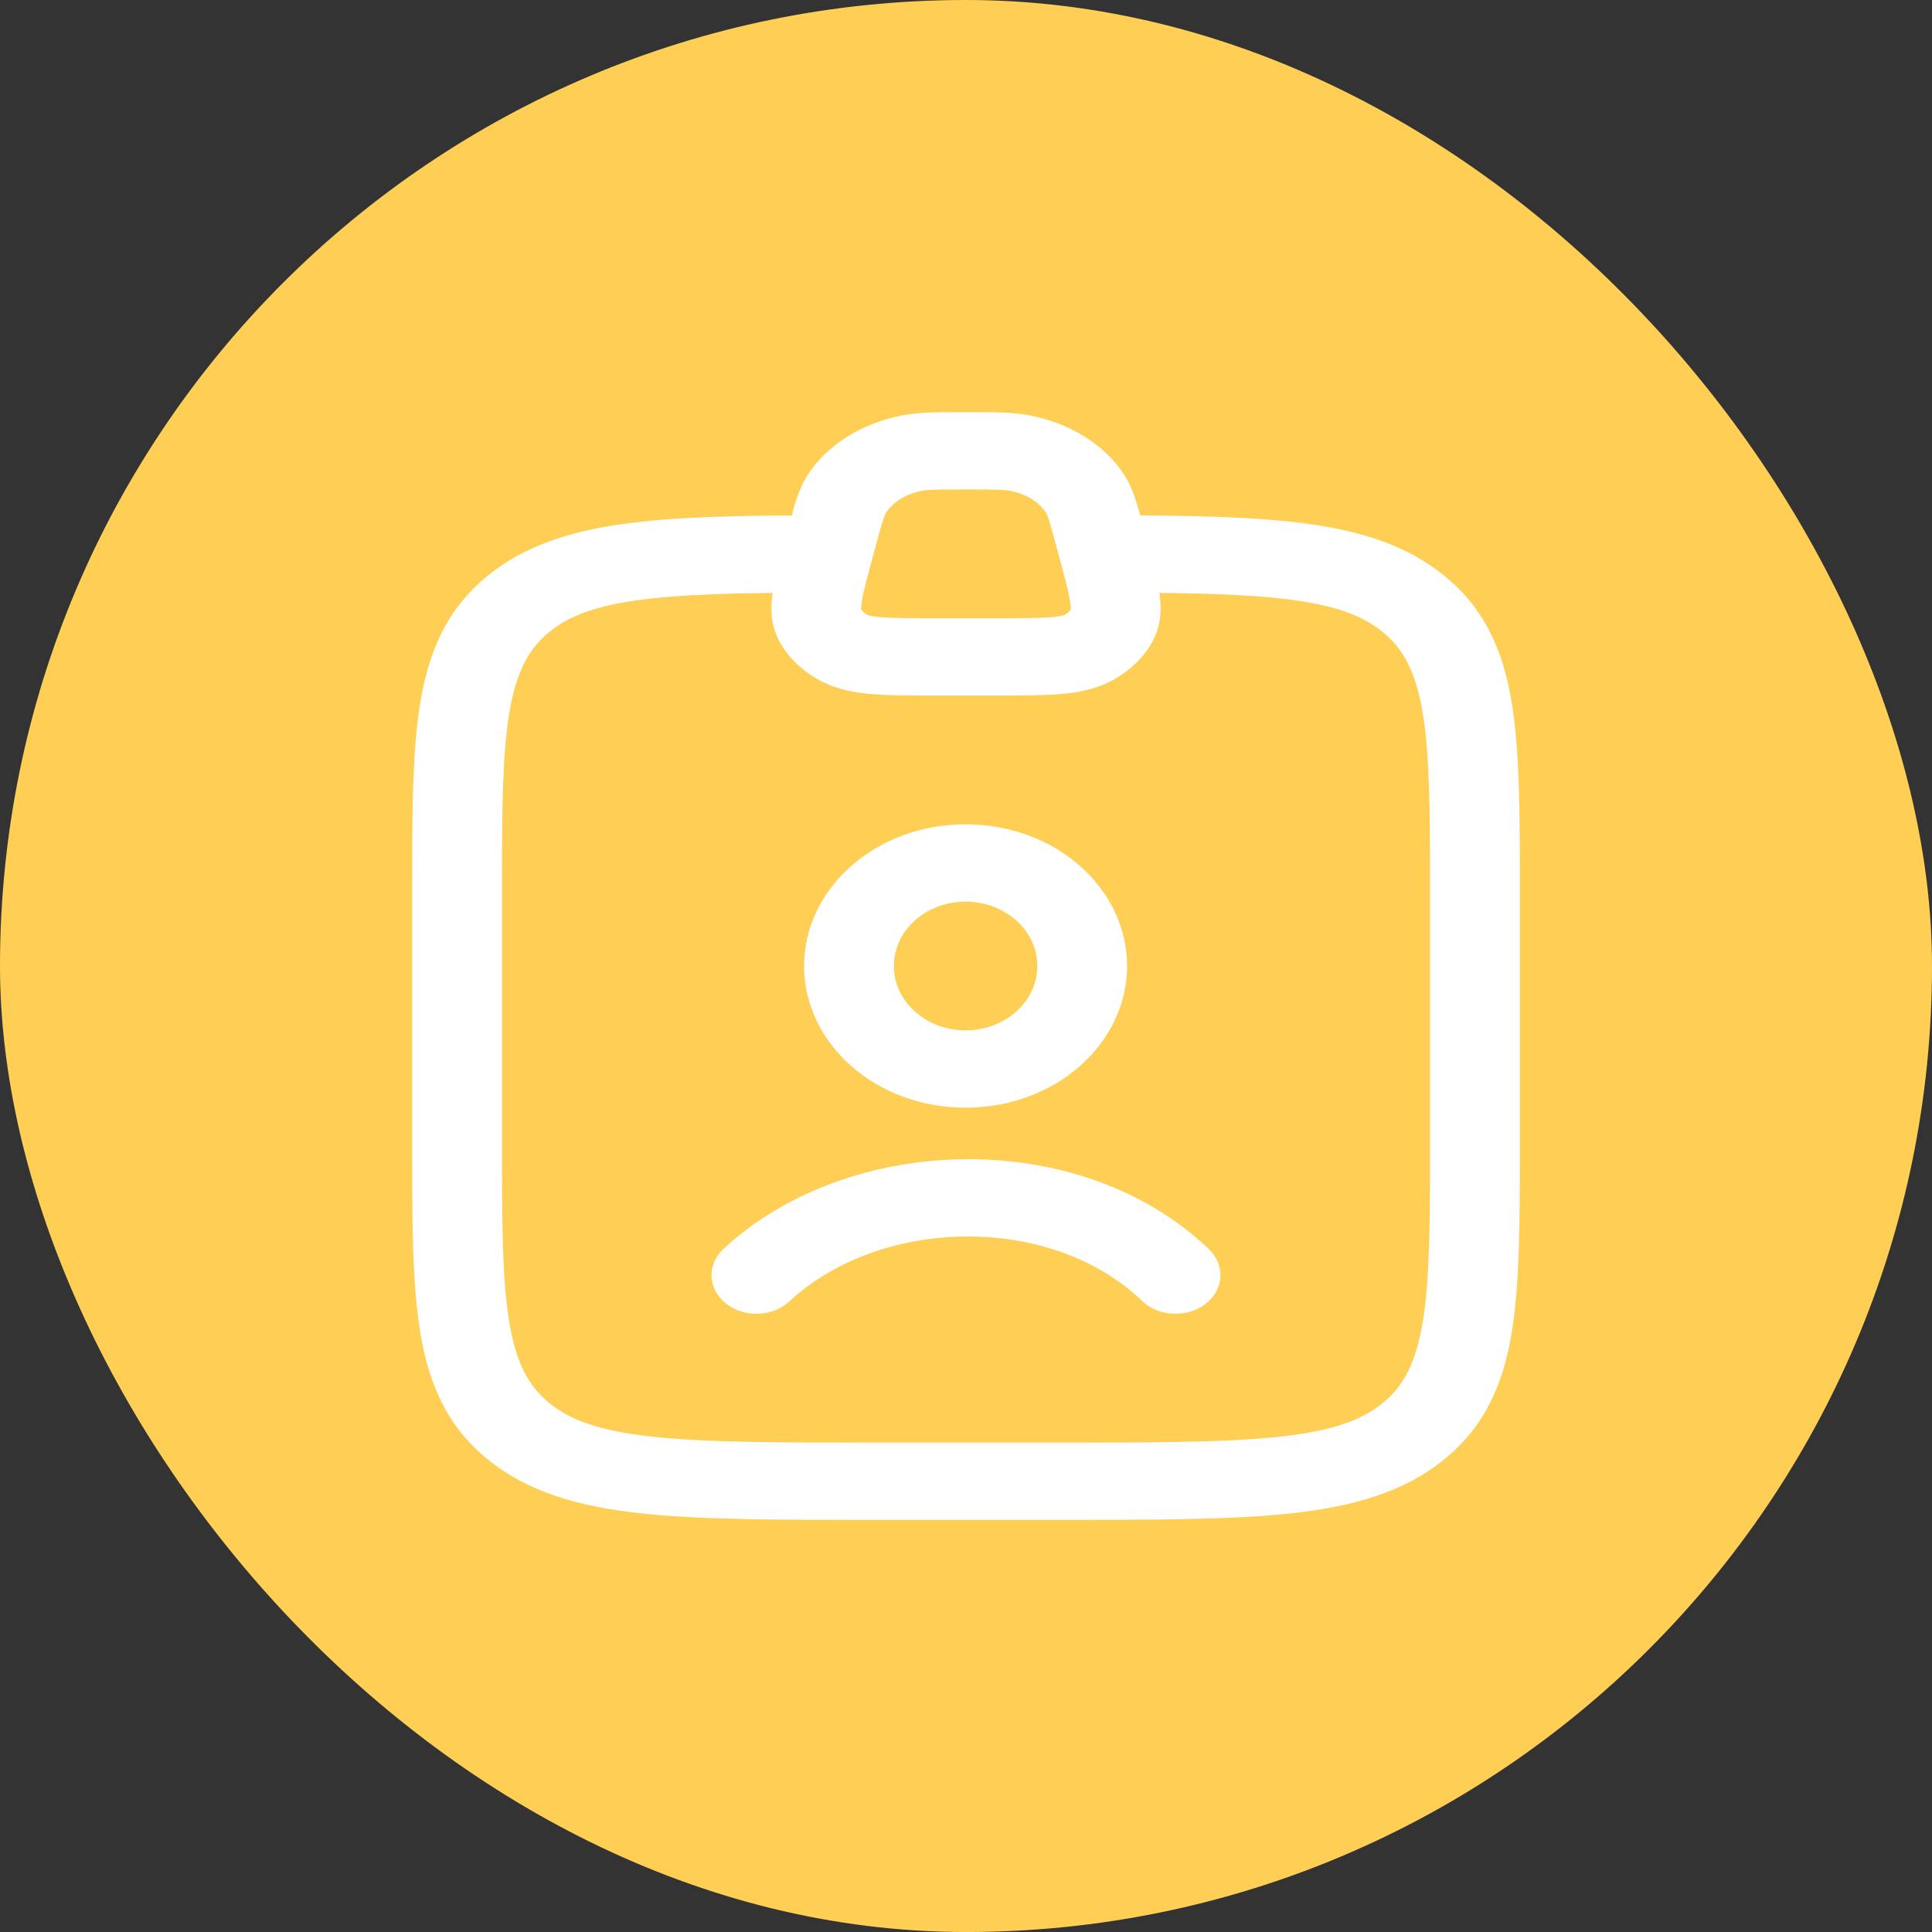 <svg width="75" height="75" viewBox="0 0 75 75" fill="none" xmlns="http://www.w3.org/2000/svg">
<rect x="0" y="0" width="75" height="75" fill="#333333" stroke="none"/>
<rect width="75" height="75.001" rx="37.5" fill="#FFCF55"/>
<path fill-rule="evenodd" clip-rule="evenodd" d="M37.484 35C35.991 35 34.701 36.081 34.701 37.5C34.701 38.919 35.991 40 37.484 40C38.977 40 40.267 38.919 40.267 37.5C40.267 36.081 38.977 35 37.484 35ZM31.215 37.5C31.215 34.501 33.978 32 37.484 32C40.99 32 43.753 34.501 43.753 37.5C43.753 40.499 40.99 43 37.484 43C33.978 43 31.215 40.499 31.215 37.5ZM44.336 50.501C40.801 47.106 34.201 47.221 30.642 50.52C29.987 51.128 28.884 51.163 28.178 50.599C27.473 50.036 27.432 49.087 28.087 48.48C32.958 43.964 41.947 43.711 46.933 48.499C47.575 49.116 47.515 50.064 46.798 50.617C46.081 51.17 44.979 51.118 44.336 50.501Z" fill="white"/>
<path fill-rule="evenodd" clip-rule="evenodd" d="M33.432 21.497C33.436 22.326 32.658 23 31.696 23.003C28.604 23.013 26.383 23.067 24.687 23.309C23.034 23.546 22.051 23.94 21.325 24.532C20.528 25.182 20.035 26.074 19.767 27.698C19.491 29.374 19.486 31.593 19.486 34.764V44.237C19.486 47.408 19.491 49.627 19.767 51.303C20.035 52.928 20.528 53.819 21.325 54.469C22.135 55.13 23.269 55.546 25.307 55.77C27.387 55.998 30.132 56.001 34.014 56.001H40.986C44.868 56.001 47.613 55.998 49.693 55.77C51.731 55.546 52.864 55.13 53.675 54.469C54.472 53.819 54.965 52.928 55.233 51.303C55.509 49.627 55.514 47.408 55.514 44.237V34.764C55.514 31.593 55.509 29.374 55.233 27.698C54.965 26.074 54.472 25.182 53.675 24.532C52.949 23.94 51.967 23.546 50.313 23.309C48.617 23.067 46.396 23.013 43.304 23.003C42.342 23 41.564 22.326 41.568 21.497C41.571 20.669 42.355 20 43.317 20.003C46.372 20.013 48.868 20.061 50.885 20.35C52.944 20.645 54.67 21.21 56.073 22.354C57.658 23.646 58.357 25.289 58.685 27.276C59 29.188 59 31.62 59 34.648V44.353C59 47.381 59 49.813 58.685 51.725C58.357 53.712 57.658 55.355 56.073 56.647C54.501 57.929 52.525 58.484 50.133 58.746C47.808 59.001 44.84 59.001 41.11 59.001H33.89C30.16 59.001 27.192 59.001 24.867 58.746C22.475 58.484 20.499 57.929 18.927 56.647C17.342 55.355 16.643 53.712 16.315 51.725C16 49.813 16 47.381 16 44.354V34.648C16 31.62 16 29.188 16.315 27.276C16.643 25.289 17.342 23.646 18.927 22.354C20.33 21.21 22.056 20.645 24.115 20.35C26.131 20.061 28.628 20.013 31.683 20.003C32.645 20 33.429 20.669 33.432 21.497Z" fill="white"/>
<path fill-rule="evenodd" clip-rule="evenodd" d="M37.322 16C37.381 16 37.44 16 37.499 16C37.559 16 37.618 16 37.676 16C38.595 15.999 39.333 15.999 40.002 16.132C41.544 16.437 42.902 17.264 43.66 18.463C43.992 18.987 44.154 19.596 44.336 20.276C44.349 20.326 44.363 20.375 44.376 20.425L44.57 21.146C44.576 21.169 44.582 21.192 44.588 21.215C44.77 21.891 44.937 22.51 45.01 23.03C45.088 23.588 45.093 24.232 44.754 24.876C44.407 25.534 43.83 26.072 43.125 26.44C42.462 26.787 41.744 26.901 41.073 26.952C40.429 27 39.637 27 38.73 27H36.269C35.361 27 34.569 27 33.926 26.952C33.255 26.901 32.537 26.787 31.874 26.44C31.169 26.072 30.592 25.534 30.245 24.876C29.906 24.232 29.911 23.588 29.989 23.03C30.062 22.51 30.229 21.891 30.41 21.215C30.417 21.192 30.423 21.169 30.429 21.146L30.623 20.425C30.636 20.375 30.65 20.325 30.663 20.276C30.845 19.596 31.007 18.987 31.338 18.463C32.097 17.264 33.455 16.437 34.997 16.132C35.666 15.999 36.404 15.999 37.322 16ZM37.499 19C36.315 19 36.01 19.009 35.779 19.055C35.123 19.185 34.641 19.518 34.401 19.897C34.328 20.012 34.267 20.183 34.02 21.101L33.826 21.822C33.619 22.59 33.498 23.05 33.45 23.39C33.429 23.547 33.431 23.628 33.434 23.661C33.477 23.73 33.556 23.809 33.684 23.876L33.687 23.878C33.687 23.878 33.694 23.881 33.7 23.883C33.714 23.888 33.739 23.896 33.781 23.905C33.867 23.924 34.006 23.946 34.23 23.963C34.703 23.999 35.34 24 36.342 24H38.657C39.659 24 40.296 23.999 40.768 23.963C40.992 23.946 41.131 23.924 41.218 23.905C41.26 23.896 41.285 23.888 41.298 23.883C41.305 23.881 41.312 23.878 41.312 23.878L41.315 23.877C41.442 23.81 41.522 23.73 41.565 23.661C41.568 23.628 41.57 23.547 41.548 23.39C41.501 23.05 41.379 22.59 41.173 21.822L40.979 21.101C40.732 20.183 40.671 20.012 40.598 19.897C40.358 19.518 39.876 19.185 39.22 19.055C38.989 19.009 38.684 19 37.499 19Z" fill="white"/>
</svg>
